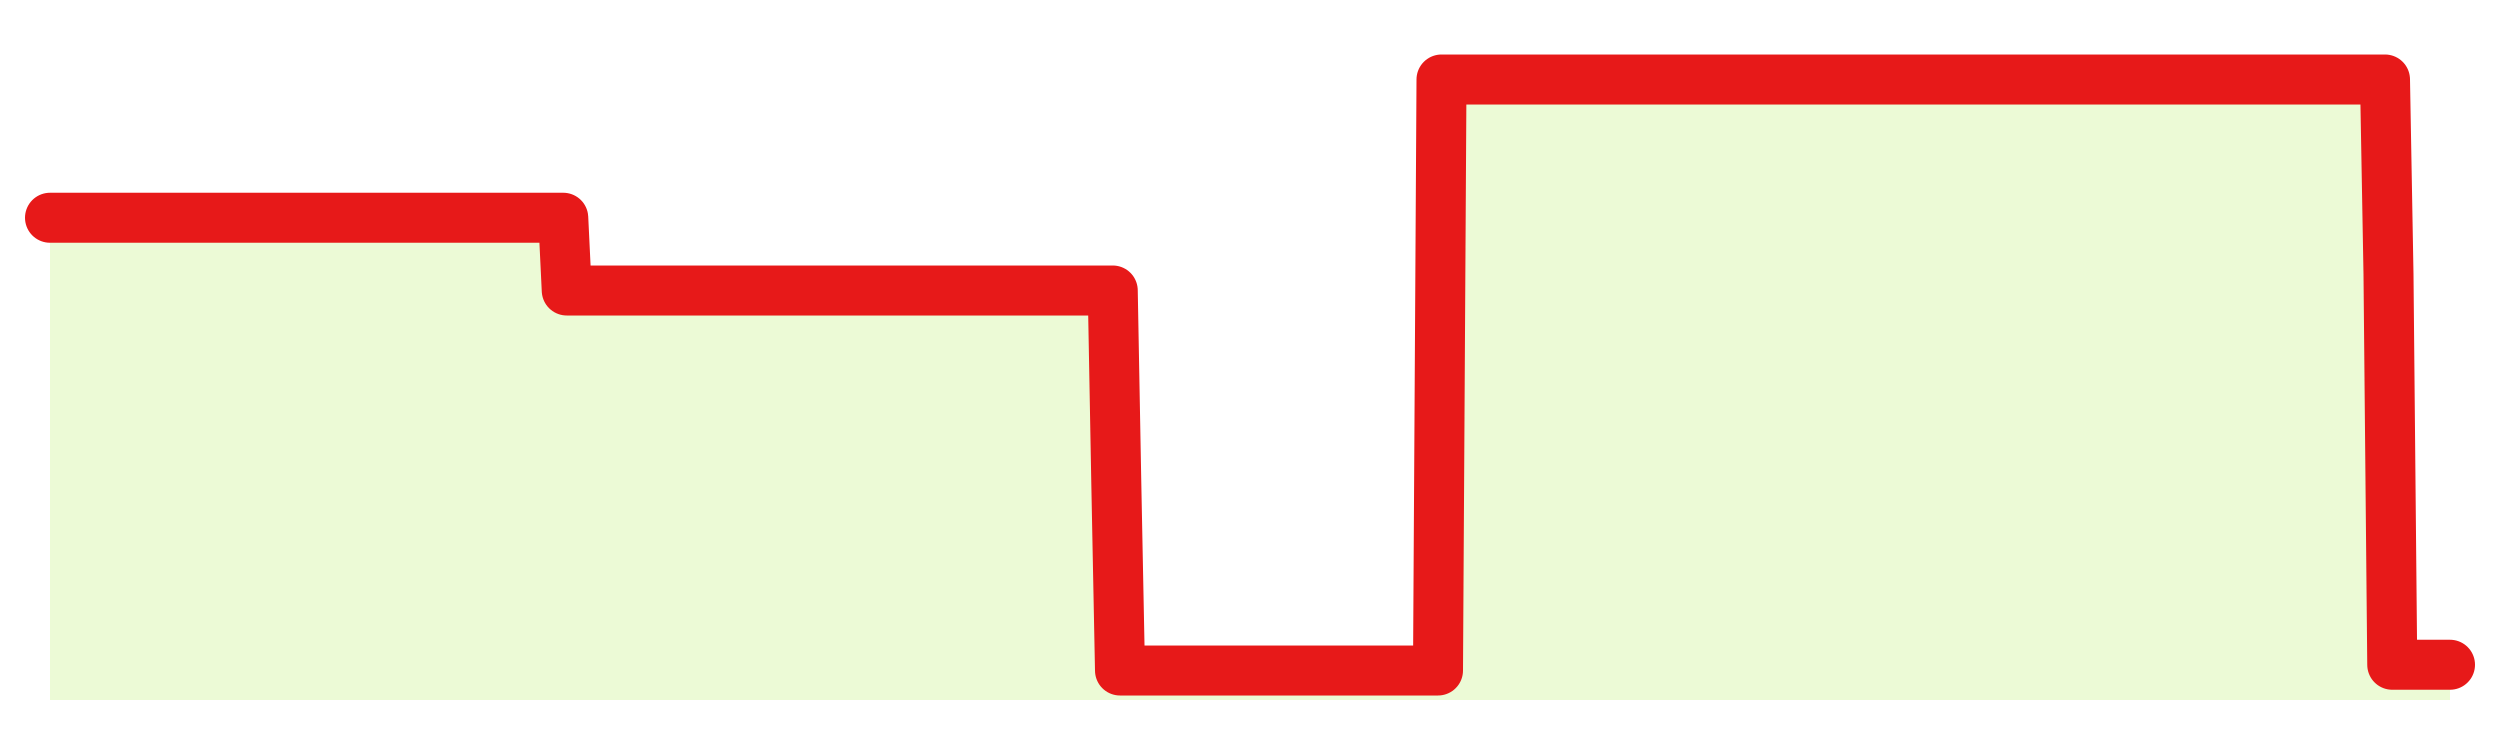 <svg xmlns="http://www.w3.org/2000/svg" width="100" height="30" viewBox="0 0 100 30">
      <rect width="100%" height="100%" fill="transparent"/>
      <path d="M2.00 8.71 L2.14 8.71 L2.29 8.71 L2.43 8.71 L2.58 8.71 L2.72 8.71 L2.87 8.71 L3.01 8.71 L3.16 8.71 L3.30 8.71 L3.45 8.71 L3.59 8.71 L3.73 8.71 L3.88 8.71 L4.02 8.71 L4.17 8.71 L4.31 8.71 L4.46 8.71 L4.60 8.71 L4.75 8.71 L4.89 8.71 L5.04 8.71 L5.18 8.71 L5.33 8.71 L5.47 8.71 L5.61 8.71 L5.76 8.71 L5.90 8.71 L6.05 8.71 L6.19 8.71 L6.34 8.71 L6.48 8.71 L6.63 8.71 L6.77 8.71 L6.92 8.71 L7.06 8.71 L7.20 8.71 L7.35 8.71 L7.49 8.71 L7.64 8.71 L7.78 8.71 L7.93 8.71 L8.07 8.71 L8.22 8.71 L8.36 8.71 L8.51 8.71 L8.65 8.71 L8.80 8.71 L8.94 8.71 L9.08 8.71 L9.23 8.71 L9.37 8.71 L9.52 8.71 L9.66 8.71 L9.81 8.71 L9.95 8.71 L10.10 8.71 L10.24 8.71 L10.39 8.71 L10.53 8.71 L10.67 8.71 L10.82 8.71 L10.96 8.71 L11.11 8.71 L11.25 8.71 L11.40 8.71 L11.54 8.71 L11.69 8.71 L11.83 8.71 L11.98 8.71 L12.12 8.71 L12.27 8.71 L12.41 8.71 L12.55 8.71 L12.70 8.71 L12.84 8.71 L12.99 8.71 L13.13 8.71 L13.28 8.71 L13.42 8.71 L13.57 8.71 L13.71 8.71 L13.86 8.71 L14.00 8.71 L14.14 8.71 L14.29 8.71 L14.43 8.71 L14.58 8.71 L14.72 8.71 L14.87 8.71 L15.01 8.71 L15.16 8.71 L15.30 8.71 L15.45 8.71 L15.59 8.71 L15.73 8.71 L15.88 8.71 L16.02 8.71 L16.17 8.71 L16.31 8.71 L16.46 8.71 L16.60 8.71 L16.75 8.71 L16.89 8.71 L17.04 8.71 L17.18 8.71 L17.33 8.71 L17.47 8.71 L17.61 8.71 L17.76 8.71 L17.90 8.71 L18.05 8.71 L18.19 8.71 L18.34 8.71 L18.48 8.71 L18.63 8.71 L18.77 8.71 L18.92 8.71 L19.06 8.71 L19.20 8.71 L19.35 8.71 L19.49 8.71 L19.64 8.71 L19.78 8.71 L19.93 8.71 L20.07 8.71 L20.22 8.71 L20.36 8.71 L20.51 8.71 L20.65 8.71 L20.80 8.71 L20.94 8.71 L21.08 8.71 L21.23 8.71 L21.37 8.71 L21.52 8.71 L21.66 8.71 L21.81 8.71 L21.95 8.71 L22.10 8.71 L22.24 8.71 L22.39 8.71 L22.53 8.71 L22.67 11.62 L22.82 11.62 L22.96 11.62 L23.11 11.62 L23.25 11.62 L23.40 11.62 L23.54 11.62 L23.69 11.62 L23.83 11.62 L23.98 11.62 L24.12 11.62 L24.27 11.62 L24.41 11.62 L24.55 11.62 L24.70 11.62 L24.84 11.62 L24.99 11.62 L25.13 11.62 L25.28 11.62 L25.42 11.62 L25.57 11.62 L25.71 11.62 L25.86 11.62 L26.00 11.62 L26.14 11.62 L26.29 11.62 L26.43 11.62 L26.58 11.62 L26.72 11.62 L26.87 11.62 L27.01 11.62 L27.16 11.62 L27.30 11.62 L27.45 11.62 L27.59 11.62 L27.73 11.62 L27.88 11.62 L28.02 11.62 L28.17 11.62 L28.31 11.62 L28.46 11.62 L28.60 11.62 L28.75 11.62 L28.89 11.62 L29.04 11.62 L29.18 11.62 L29.33 11.62 L29.47 11.62 L29.61 11.62 L29.76 11.62 L29.90 11.62 L30.05 11.62 L30.19 11.62 L30.34 11.62 L30.48 11.62 L30.63 11.62 L30.77 11.62 L30.92 11.62 L31.06 11.62 L31.20 11.62 L31.35 11.62 L31.49 11.62 L31.64 11.62 L31.78 11.62 L31.93 11.62 L32.07 11.62 L32.22 11.62 L32.36 11.62 L32.51 11.62 L32.65 11.62 L32.80 11.62 L32.94 11.62 L33.08 11.62 L33.23 11.62 L33.37 11.62 L33.52 11.62 L33.66 11.62 L33.81 11.62 L33.95 11.62 L34.10 11.62 L34.24 11.62 L34.39 11.62 L34.53 11.62 L34.67 11.62 L34.82 11.62 L34.96 11.62 L35.11 11.62 L35.25 11.62 L35.40 11.62 L35.54 11.62 L35.69 11.62 L35.83 11.62 L35.98 11.62 L36.12 11.62 L36.27 11.62 L36.41 11.62 L36.55 11.62 L36.70 11.62 L36.84 11.62 L36.99 11.62 L37.13 11.62 L37.28 11.62 L37.42 11.62 L37.57 11.62 L37.71 11.62 L37.86 11.62 L38.00 11.62 L38.14 11.62 L38.29 11.62 L38.43 11.62 L38.58 11.62 L38.72 11.62 L38.87 11.62 L39.01 11.62 L39.16 11.62 L39.30 11.62 L39.45 11.62 L39.59 11.62 L39.73 11.62 L39.88 11.62 L40.02 11.62 L40.17 11.62 L40.31 11.62 L40.46 11.62 L40.60 11.62 L40.75 11.62 L40.89 11.62 L41.04 11.62 L41.18 11.62 L41.33 11.62 L41.47 11.62 L41.61 11.62 L41.76 11.62 L41.90 11.62 L42.05 11.62 L42.19 11.62 L42.34 11.62 L42.48 11.62 L42.63 11.62 L42.77 11.62 L42.92 11.62 L43.06 11.62 L43.20 11.62 L43.35 11.62 L43.49 11.62 L43.64 11.62 L43.78 11.62 L43.93 11.62 L44.07 11.62 L44.22 11.62 L44.36 11.62 L44.51 11.62 L44.65 19.22 L44.80 26.82 L44.94 26.82 L45.08 26.82 L45.23 26.82 L45.37 26.82 L45.52 26.82 L45.66 26.82 L45.81 26.82 L45.95 26.82 L46.10 26.82 L46.24 26.82 L46.39 26.82 L46.53 26.82 L46.67 26.82 L46.82 26.82 L46.96 26.82 L47.11 26.82 L47.25 26.82 L47.40 26.82 L47.54 26.82 L47.69 26.82 L47.83 26.82 L47.98 26.82 L48.12 26.82 L48.27 26.82 L48.41 26.82 L48.55 26.82 L48.70 26.82 L48.84 26.82 L48.99 26.82 L49.13 26.82 L49.28 26.82 L49.42 26.82 L49.57 26.82 L49.71 26.82 L49.86 26.82 L50.00 26.82 L50.14 26.82 L50.29 26.82 L50.43 26.82 L50.58 26.82 L50.72 26.82 L50.87 26.82 L51.01 26.82 L51.16 26.82 L51.30 26.82 L51.45 26.82 L51.59 26.82 L51.73 26.82 L51.88 26.82 L52.02 26.82 L52.17 26.82 L52.31 26.82 L52.46 26.82 L52.60 26.82 L52.75 26.82 L52.89 26.82 L53.04 26.82 L53.18 26.82 L53.33 26.82 L53.47 26.82 L53.61 26.82 L53.76 26.82 L53.90 26.82 L54.05 26.82 L54.19 26.82 L54.34 26.82 L54.48 26.82 L54.63 26.82 L54.77 26.82 L54.92 26.82 L55.06 26.82 L55.20 26.82 L55.35 26.82 L55.49 26.82 L55.64 26.82 L55.78 26.82 L55.93 26.82 L56.07 26.82 L56.22 26.82 L56.36 26.82 L56.51 26.82 L56.65 26.82 L56.80 26.82 L56.94 26.82 L57.08 26.82 L57.23 26.82 L57.37 26.82 L57.52 26.82 L57.66 3.18 L57.81 3.18 L57.95 3.18 L58.10 3.18 L58.24 3.18 L58.39 3.18 L58.53 3.18 L58.67 3.18 L58.82 3.18 L58.96 3.18 L59.11 3.18 L59.25 3.18 L59.40 3.18 L59.54 3.18 L59.69 3.18 L59.83 3.18 L59.98 3.18 L60.12 3.18 L60.27 3.18 L60.41 3.18 L60.55 3.18 L60.70 3.18 L60.84 3.18 L60.99 3.18 L61.13 3.18 L61.28 3.18 L61.42 3.18 L61.57 3.18 L61.71 3.18 L61.86 3.18 L62.00 3.18 L62.14 3.18 L62.29 3.18 L62.43 3.18 L62.58 3.18 L62.72 3.18 L62.87 3.18 L63.01 3.18 L63.16 3.18 L63.30 3.18 L63.45 3.18 L63.59 3.18 L63.73 3.18 L63.88 3.18 L64.02 3.18 L64.17 3.18 L64.31 3.18 L64.46 3.18 L64.60 3.18 L64.75 3.18 L64.89 3.18 L65.04 3.18 L65.18 3.18 L65.33 3.18 L65.47 3.18 L65.61 3.18 L65.76 3.18 L65.90 3.18 L66.05 3.18 L66.19 3.18 L66.34 3.18 L66.48 3.18 L66.63 3.18 L66.77 3.18 L66.92 3.18 L67.06 3.18 L67.20 3.18 L67.35 3.18 L67.49 3.18 L67.64 3.18 L67.78 3.18 L67.93 3.18 L68.07 3.18 L68.22 3.18 L68.36 3.18 L68.51 3.18 L68.65 3.18 L68.80 3.18 L68.94 3.18 L69.08 3.18 L69.23 3.18 L69.37 3.18 L69.52 3.18 L69.66 3.18 L69.81 3.18 L69.95 3.18 L70.10 3.18 L70.24 3.18 L70.39 3.18 L70.53 3.18 L70.67 3.18 L70.82 3.18 L70.96 3.18 L71.11 3.18 L71.25 3.18 L71.40 3.18 L71.54 3.18 L71.69 3.18 L71.83 3.18 L71.98 3.18 L72.12 3.18 L72.27 3.18 L72.41 3.18 L72.55 3.18 L72.70 3.18 L72.84 3.18 L72.99 3.18 L73.13 3.18 L73.28 3.18 L73.42 3.18 L73.57 3.18 L73.71 3.18 L73.86 3.18 L74.00 3.18 L74.14 3.18 L74.29 3.18 L74.43 3.18 L74.58 3.18 L74.72 3.18 L74.87 3.18 L75.01 3.18 L75.16 3.18 L75.30 3.18 L75.45 3.18 L75.59 3.18 L75.73 3.18 L75.88 3.18 L76.02 3.18 L76.17 3.18 L76.31 3.18 L76.46 3.18 L76.60 3.18 L76.75 3.18 L76.89 3.18 L77.04 3.18 L77.18 3.18 L77.33 3.18 L77.47 3.18 L77.61 3.18 L77.76 3.18 L77.90 3.18 L78.05 3.18 L78.19 3.18 L78.34 3.18 L78.48 3.18 L78.63 3.18 L78.77 3.18 L78.92 3.18 L79.06 3.18 L79.20 3.18 L79.35 3.18 L79.49 3.18 L79.64 3.18 L79.78 3.18 L79.93 3.18 L80.07 3.18 L80.22 3.18 L80.36 3.18 L80.51 3.18 L80.65 3.18 L80.80 3.18 L80.94 3.18 L81.08 3.18 L81.23 3.18 L81.37 3.18 L81.52 3.18 L81.66 3.18 L81.81 3.18 L81.95 3.18 L82.10 3.18 L82.24 3.18 L82.39 3.18 L82.53 3.18 L82.67 3.18 L82.82 3.18 L82.96 3.18 L83.11 3.18 L83.25 3.18 L83.40 3.18 L83.54 3.18 L83.69 3.18 L83.83 3.18 L83.98 3.18 L84.12 3.18 L84.27 3.18 L84.41 3.18 L84.55 3.18 L84.70 3.18 L84.84 3.18 L84.99 3.18 L85.13 3.18 L85.28 3.18 L85.42 3.18 L85.57 3.18 L85.71 3.18 L85.86 3.18 L86.00 3.18 L86.14 3.18 L86.29 3.18 L86.43 3.18 L86.58 3.18 L86.72 3.18 L86.87 3.18 L87.01 3.18 L87.16 3.18 L87.30 3.18 L87.45 3.18 L87.59 3.18 L87.73 3.18 L87.88 3.18 L88.02 3.18 L88.17 3.18 L88.31 3.18 L88.46 3.18 L88.60 3.18 L88.75 3.18 L88.89 3.18 L89.04 3.18 L89.18 3.18 L89.33 3.18 L89.47 3.18 L89.61 3.18 L89.76 3.18 L89.90 3.18 L90.05 3.18 L90.19 3.18 L90.34 3.18 L90.48 3.18 L90.63 3.18 L90.77 3.18 L90.92 3.18 L91.06 3.18 L91.20 3.18 L91.35 3.18 L91.49 3.18 L91.64 3.18 L91.78 3.18 L91.93 3.18 L92.07 3.18 L92.22 3.18 L92.36 3.18 L92.51 3.18 L92.65 3.18 L92.80 3.18 L92.94 3.18 L93.08 3.18 L93.23 3.18 L93.37 3.18 L93.52 3.18 L93.66 3.18 L93.81 3.18 L93.95 3.18 L94.10 3.18 L94.24 3.18 L94.39 3.18 L94.53 3.18 L94.67 3.18 L94.82 3.18 L94.96 3.18 L95.11 3.18 L95.25 3.18 L95.40 3.18 L95.54 10.98 L95.69 26.59 L95.83 26.59 L95.98 26.59 L96.12 26.59 L96.27 26.59 L96.41 26.59 L96.55 26.59 L96.70 26.59 L96.84 26.59 L96.99 26.59 L97.13 26.59 L97.28 26.59 L97.42 26.59 L97.57 26.59 L97.71 26.59 L97.86 26.59 L98.00 26.59 L98.00 28 L2.00 28 Z" fill="#a3e635" opacity="0.2"/>
      <path d="M2.00 8.71 L2.14 8.71 L2.29 8.71 L2.43 8.71 L2.58 8.71 L2.72 8.71 L2.87 8.71 L3.01 8.71 L3.16 8.71 L3.30 8.71 L3.45 8.71 L3.59 8.71 L3.73 8.71 L3.88 8.71 L4.02 8.71 L4.17 8.71 L4.31 8.71 L4.46 8.71 L4.60 8.71 L4.75 8.71 L4.89 8.71 L5.04 8.71 L5.18 8.71 L5.33 8.71 L5.47 8.71 L5.61 8.71 L5.76 8.71 L5.90 8.71 L6.05 8.71 L6.19 8.71 L6.34 8.71 L6.48 8.71 L6.63 8.71 L6.77 8.71 L6.92 8.71 L7.06 8.71 L7.20 8.71 L7.35 8.71 L7.49 8.71 L7.64 8.71 L7.78 8.71 L7.93 8.71 L8.07 8.71 L8.22 8.71 L8.36 8.71 L8.51 8.71 L8.65 8.71 L8.80 8.71 L8.94 8.71 L9.08 8.71 L9.23 8.71 L9.37 8.71 L9.52 8.71 L9.66 8.71 L9.81 8.71 L9.95 8.71 L10.10 8.71 L10.24 8.71 L10.39 8.71 L10.53 8.71 L10.67 8.71 L10.82 8.71 L10.96 8.71 L11.11 8.71 L11.25 8.71 L11.40 8.71 L11.54 8.71 L11.69 8.71 L11.83 8.71 L11.98 8.71 L12.12 8.71 L12.27 8.71 L12.41 8.71 L12.55 8.71 L12.70 8.71 L12.84 8.71 L12.99 8.71 L13.13 8.71 L13.28 8.71 L13.42 8.71 L13.57 8.71 L13.71 8.71 L13.86 8.71 L14.00 8.71 L14.14 8.71 L14.29 8.71 L14.43 8.71 L14.58 8.71 L14.72 8.71 L14.87 8.71 L15.01 8.71 L15.16 8.71 L15.30 8.71 L15.45 8.71 L15.59 8.71 L15.73 8.71 L15.88 8.71 L16.02 8.71 L16.17 8.71 L16.31 8.71 L16.46 8.71 L16.60 8.71 L16.75 8.71 L16.89 8.71 L17.04 8.71 L17.18 8.71 L17.33 8.71 L17.47 8.71 L17.61 8.71 L17.76 8.71 L17.90 8.71 L18.05 8.71 L18.19 8.71 L18.34 8.71 L18.48 8.71 L18.63 8.71 L18.77 8.71 L18.92 8.71 L19.06 8.71 L19.20 8.71 L19.35 8.71 L19.49 8.71 L19.64 8.71 L19.78 8.71 L19.93 8.71 L20.07 8.71 L20.22 8.71 L20.36 8.71 L20.51 8.71 L20.65 8.71 L20.80 8.71 L20.94 8.71 L21.08 8.71 L21.23 8.71 L21.37 8.71 L21.52 8.71 L21.66 8.71 L21.81 8.71 L21.95 8.71 L22.10 8.71 L22.24 8.71 L22.39 8.71 L22.53 8.71 L22.67 11.62 L22.82 11.62 L22.96 11.62 L23.11 11.62 L23.25 11.62 L23.40 11.62 L23.54 11.62 L23.69 11.62 L23.83 11.62 L23.98 11.62 L24.12 11.62 L24.27 11.62 L24.41 11.62 L24.55 11.62 L24.70 11.62 L24.84 11.62 L24.99 11.62 L25.13 11.62 L25.28 11.62 L25.42 11.62 L25.57 11.62 L25.71 11.62 L25.86 11.62 L26.00 11.62 L26.14 11.62 L26.29 11.62 L26.43 11.62 L26.58 11.62 L26.72 11.62 L26.87 11.62 L27.01 11.62 L27.16 11.62 L27.30 11.62 L27.45 11.62 L27.59 11.62 L27.73 11.62 L27.88 11.62 L28.02 11.62 L28.17 11.62 L28.31 11.62 L28.46 11.62 L28.60 11.62 L28.75 11.62 L28.89 11.62 L29.04 11.62 L29.18 11.62 L29.33 11.62 L29.47 11.62 L29.61 11.62 L29.76 11.62 L29.90 11.62 L30.05 11.62 L30.19 11.62 L30.34 11.62 L30.48 11.62 L30.63 11.62 L30.77 11.62 L30.92 11.62 L31.06 11.62 L31.20 11.62 L31.35 11.62 L31.49 11.62 L31.64 11.62 L31.78 11.62 L31.93 11.62 L32.07 11.62 L32.22 11.62 L32.36 11.62 L32.51 11.62 L32.65 11.62 L32.80 11.62 L32.94 11.62 L33.08 11.62 L33.23 11.62 L33.37 11.62 L33.52 11.62 L33.66 11.62 L33.81 11.62 L33.95 11.62 L34.10 11.62 L34.24 11.62 L34.39 11.62 L34.53 11.62 L34.67 11.62 L34.82 11.62 L34.96 11.62 L35.11 11.62 L35.25 11.62 L35.40 11.62 L35.54 11.62 L35.69 11.62 L35.83 11.62 L35.98 11.62 L36.12 11.62 L36.27 11.62 L36.41 11.62 L36.55 11.62 L36.70 11.62 L36.84 11.62 L36.99 11.62 L37.13 11.62 L37.28 11.62 L37.42 11.62 L37.57 11.62 L37.71 11.62 L37.86 11.62 L38.00 11.62 L38.14 11.62 L38.29 11.62 L38.43 11.62 L38.58 11.62 L38.72 11.62 L38.87 11.62 L39.01 11.62 L39.16 11.62 L39.30 11.62 L39.45 11.62 L39.59 11.62 L39.73 11.62 L39.88 11.62 L40.02 11.62 L40.17 11.62 L40.31 11.62 L40.46 11.62 L40.60 11.62 L40.75 11.62 L40.89 11.62 L41.04 11.62 L41.18 11.62 L41.33 11.62 L41.47 11.62 L41.61 11.62 L41.76 11.62 L41.90 11.62 L42.05 11.62 L42.19 11.62 L42.34 11.62 L42.48 11.62 L42.63 11.62 L42.77 11.62 L42.92 11.62 L43.06 11.62 L43.20 11.62 L43.35 11.62 L43.49 11.62 L43.64 11.62 L43.78 11.62 L43.93 11.62 L44.07 11.62 L44.22 11.62 L44.36 11.62 L44.51 11.62 L44.65 19.22 L44.80 26.82 L44.94 26.82 L45.08 26.82 L45.23 26.82 L45.37 26.82 L45.52 26.82 L45.66 26.82 L45.81 26.82 L45.95 26.82 L46.10 26.82 L46.24 26.82 L46.39 26.82 L46.53 26.82 L46.67 26.82 L46.82 26.82 L46.96 26.82 L47.11 26.82 L47.25 26.82 L47.40 26.82 L47.54 26.82 L47.69 26.82 L47.83 26.82 L47.98 26.82 L48.12 26.82 L48.27 26.82 L48.41 26.82 L48.55 26.82 L48.70 26.82 L48.84 26.82 L48.99 26.82 L49.13 26.82 L49.28 26.82 L49.42 26.82 L49.57 26.82 L49.71 26.82 L49.86 26.82 L50.00 26.82 L50.14 26.82 L50.29 26.82 L50.43 26.82 L50.58 26.82 L50.72 26.82 L50.87 26.82 L51.01 26.82 L51.16 26.82 L51.30 26.82 L51.45 26.82 L51.59 26.82 L51.73 26.82 L51.88 26.82 L52.02 26.82 L52.17 26.82 L52.31 26.82 L52.46 26.82 L52.60 26.82 L52.75 26.82 L52.89 26.82 L53.04 26.82 L53.18 26.82 L53.33 26.82 L53.47 26.82 L53.61 26.82 L53.76 26.82 L53.90 26.82 L54.05 26.82 L54.19 26.82 L54.34 26.82 L54.48 26.82 L54.63 26.82 L54.77 26.82 L54.92 26.82 L55.06 26.82 L55.20 26.82 L55.35 26.82 L55.49 26.82 L55.64 26.82 L55.78 26.82 L55.93 26.82 L56.07 26.82 L56.22 26.82 L56.36 26.82 L56.51 26.82 L56.65 26.82 L56.80 26.82 L56.94 26.82 L57.08 26.82 L57.23 26.82 L57.37 26.82 L57.52 26.82 L57.66 3.18 L57.81 3.18 L57.95 3.18 L58.10 3.18 L58.24 3.18 L58.39 3.18 L58.53 3.18 L58.67 3.18 L58.82 3.18 L58.96 3.18 L59.11 3.18 L59.25 3.18 L59.40 3.18 L59.54 3.18 L59.69 3.18 L59.83 3.18 L59.98 3.18 L60.12 3.18 L60.27 3.18 L60.41 3.18 L60.55 3.18 L60.70 3.18 L60.84 3.18 L60.99 3.18 L61.13 3.18 L61.28 3.18 L61.42 3.18 L61.57 3.18 L61.71 3.18 L61.86 3.18 L62.00 3.18 L62.14 3.18 L62.29 3.18 L62.43 3.18 L62.58 3.18 L62.72 3.18 L62.87 3.18 L63.01 3.18 L63.16 3.18 L63.30 3.18 L63.45 3.18 L63.59 3.18 L63.73 3.18 L63.88 3.18 L64.02 3.18 L64.17 3.18 L64.31 3.18 L64.46 3.18 L64.60 3.18 L64.75 3.18 L64.89 3.18 L65.04 3.18 L65.18 3.18 L65.33 3.18 L65.47 3.18 L65.61 3.18 L65.76 3.18 L65.90 3.18 L66.05 3.18 L66.19 3.18 L66.34 3.18 L66.48 3.18 L66.63 3.18 L66.77 3.18 L66.92 3.18 L67.06 3.18 L67.20 3.18 L67.35 3.18 L67.49 3.18 L67.64 3.18 L67.78 3.18 L67.93 3.18 L68.07 3.18 L68.22 3.18 L68.36 3.18 L68.51 3.18 L68.65 3.18 L68.80 3.18 L68.94 3.18 L69.08 3.18 L69.23 3.18 L69.37 3.18 L69.52 3.18 L69.66 3.18 L69.81 3.18 L69.95 3.18 L70.10 3.18 L70.24 3.18 L70.39 3.18 L70.53 3.18 L70.67 3.18 L70.82 3.18 L70.96 3.18 L71.11 3.18 L71.25 3.18 L71.40 3.18 L71.54 3.18 L71.69 3.18 L71.83 3.18 L71.98 3.18 L72.12 3.18 L72.27 3.18 L72.41 3.18 L72.55 3.18 L72.70 3.18 L72.84 3.18 L72.99 3.18 L73.13 3.18 L73.28 3.18 L73.42 3.18 L73.57 3.18 L73.71 3.18 L73.86 3.18 L74.00 3.18 L74.14 3.18 L74.29 3.18 L74.43 3.18 L74.58 3.18 L74.72 3.18 L74.87 3.18 L75.01 3.18 L75.16 3.18 L75.30 3.18 L75.45 3.18 L75.59 3.18 L75.73 3.18 L75.88 3.18 L76.02 3.18 L76.17 3.18 L76.31 3.18 L76.46 3.18 L76.60 3.18 L76.75 3.18 L76.89 3.18 L77.04 3.18 L77.18 3.18 L77.33 3.18 L77.47 3.18 L77.61 3.18 L77.76 3.18 L77.90 3.18 L78.05 3.18 L78.19 3.18 L78.34 3.18 L78.48 3.18 L78.63 3.18 L78.77 3.18 L78.92 3.18 L79.06 3.18 L79.20 3.18 L79.35 3.18 L79.49 3.18 L79.64 3.18 L79.78 3.18 L79.93 3.18 L80.07 3.18 L80.22 3.18 L80.36 3.18 L80.51 3.18 L80.65 3.18 L80.80 3.18 L80.94 3.18 L81.08 3.18 L81.23 3.18 L81.37 3.18 L81.52 3.18 L81.66 3.18 L81.81 3.18 L81.95 3.18 L82.10 3.18 L82.24 3.18 L82.39 3.18 L82.53 3.18 L82.67 3.18 L82.82 3.18 L82.96 3.18 L83.11 3.18 L83.25 3.18 L83.40 3.18 L83.54 3.18 L83.69 3.18 L83.83 3.18 L83.98 3.18 L84.12 3.18 L84.27 3.18 L84.41 3.18 L84.55 3.18 L84.70 3.18 L84.84 3.18 L84.99 3.18 L85.13 3.18 L85.28 3.18 L85.42 3.18 L85.57 3.18 L85.71 3.18 L85.86 3.18 L86.00 3.18 L86.14 3.18 L86.29 3.18 L86.43 3.18 L86.58 3.18 L86.72 3.18 L86.87 3.18 L87.01 3.18 L87.16 3.18 L87.30 3.18 L87.45 3.18 L87.59 3.18 L87.73 3.18 L87.88 3.18 L88.02 3.18 L88.17 3.18 L88.31 3.18 L88.46 3.18 L88.60 3.18 L88.75 3.18 L88.89 3.18 L89.04 3.18 L89.18 3.18 L89.33 3.18 L89.47 3.18 L89.61 3.18 L89.76 3.18 L89.90 3.18 L90.05 3.18 L90.19 3.18 L90.34 3.18 L90.48 3.18 L90.63 3.18 L90.77 3.18 L90.92 3.18 L91.06 3.18 L91.20 3.18 L91.35 3.18 L91.49 3.18 L91.64 3.18 L91.78 3.18 L91.93 3.18 L92.07 3.18 L92.22 3.18 L92.36 3.18 L92.51 3.18 L92.65 3.18 L92.80 3.18 L92.94 3.18 L93.08 3.18 L93.23 3.18 L93.37 3.18 L93.52 3.18 L93.66 3.18 L93.81 3.18 L93.95 3.18 L94.10 3.18 L94.24 3.18 L94.39 3.18 L94.53 3.18 L94.67 3.18 L94.82 3.18 L94.96 3.18 L95.11 3.18 L95.25 3.18 L95.40 3.18 L95.54 10.98 L95.69 26.59 L95.83 26.59 L95.98 26.59 L96.12 26.59 L96.27 26.59 L96.41 26.59 L96.55 26.59 L96.70 26.59 L96.84 26.59 L96.99 26.59 L97.13 26.59 L97.28 26.59 L97.42 26.59 L97.57 26.59 L97.71 26.59 L97.86 26.59 L98.00 26.59" fill="none" stroke="#e71919ff" stroke-width="2" stroke-linecap="round" stroke-linejoin="round"/>
      
    </svg>